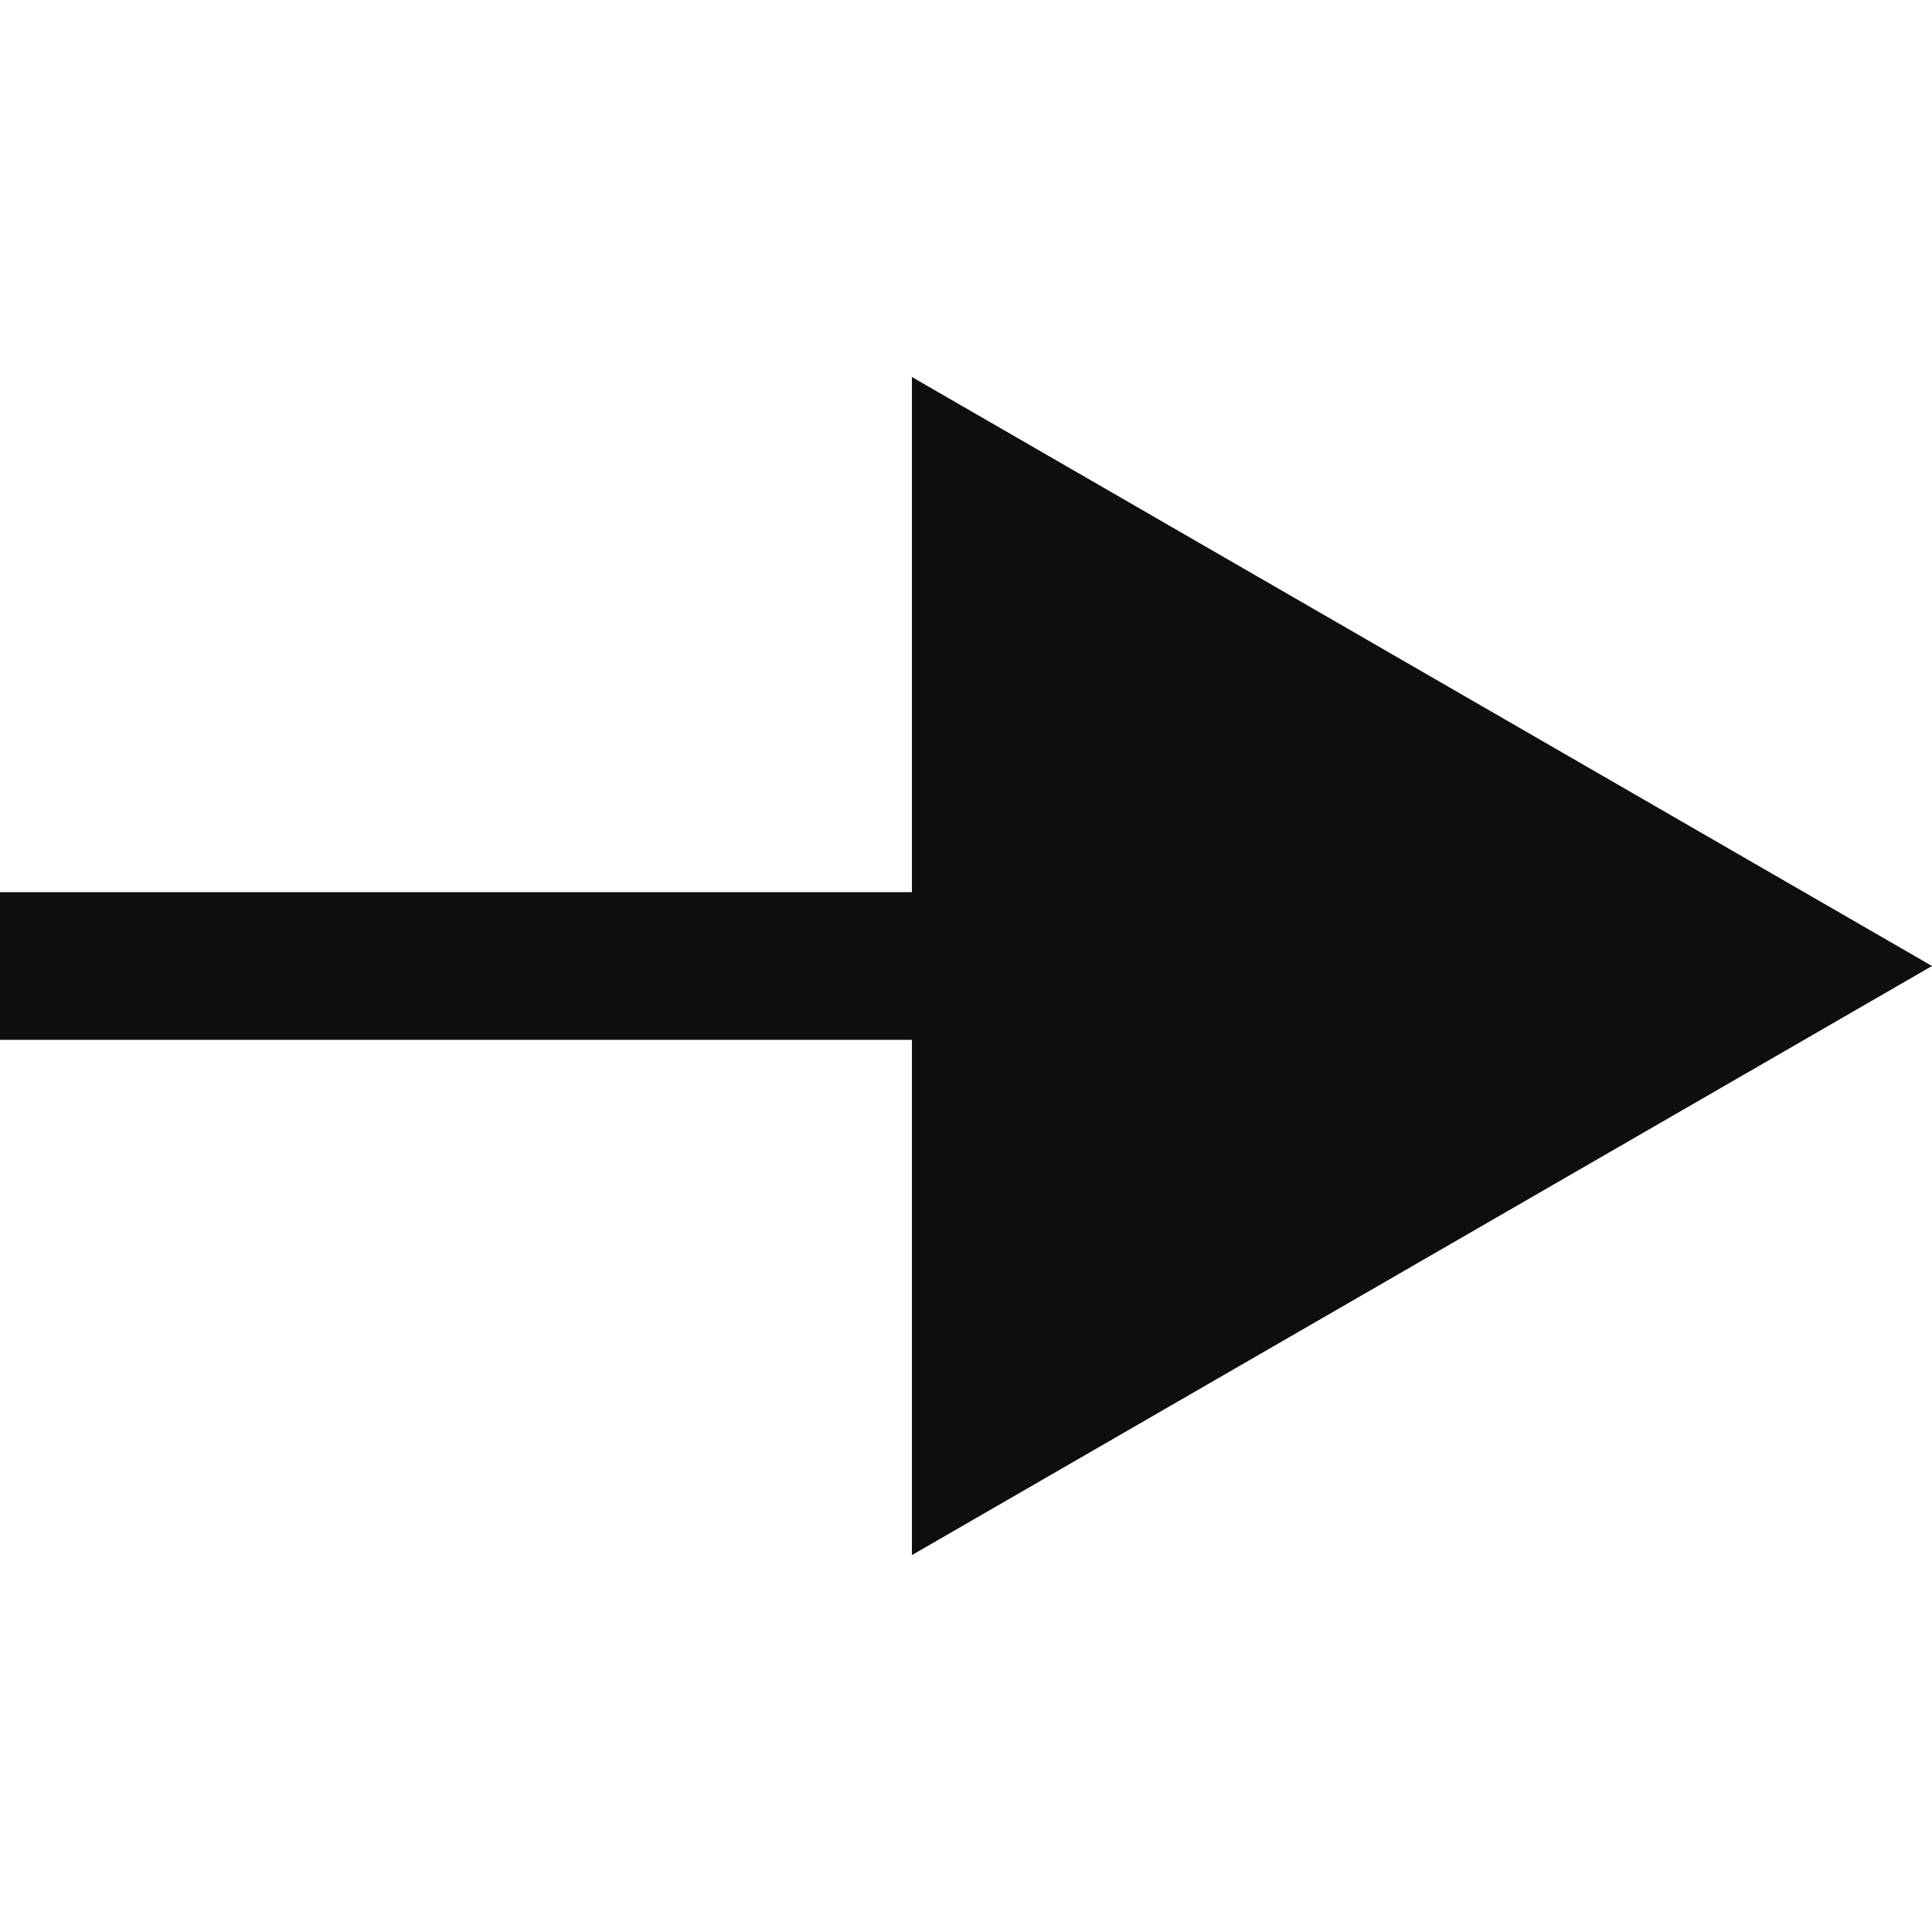<?xml version="1.0" encoding="utf-8"?> <svg xmlns="http://www.w3.org/2000/svg" xmlns:xlink="http://www.w3.org/1999/xlink" version="1.1" id="Слой_1" x="0px" y="0px" viewBox="0 0 170.08 170.08" style="enable-background:new 0 0 170.08 170.08;" xml:space="preserve"> <style type="text/css"> .st0{fill:none;stroke:#0D0E0F;stroke-width:13;stroke-miterlimit:10;} .st1{fill:#0D0E0F;} </style> <g> <g> <line class="st0" x1="0" y1="85.04" x2="95.45" y2="85.04"></line> <g> <polygon class="st1" points="80.28,136.9 170.08,85.04 80.28,33.19 "></polygon> </g> </g> </g> </svg> 